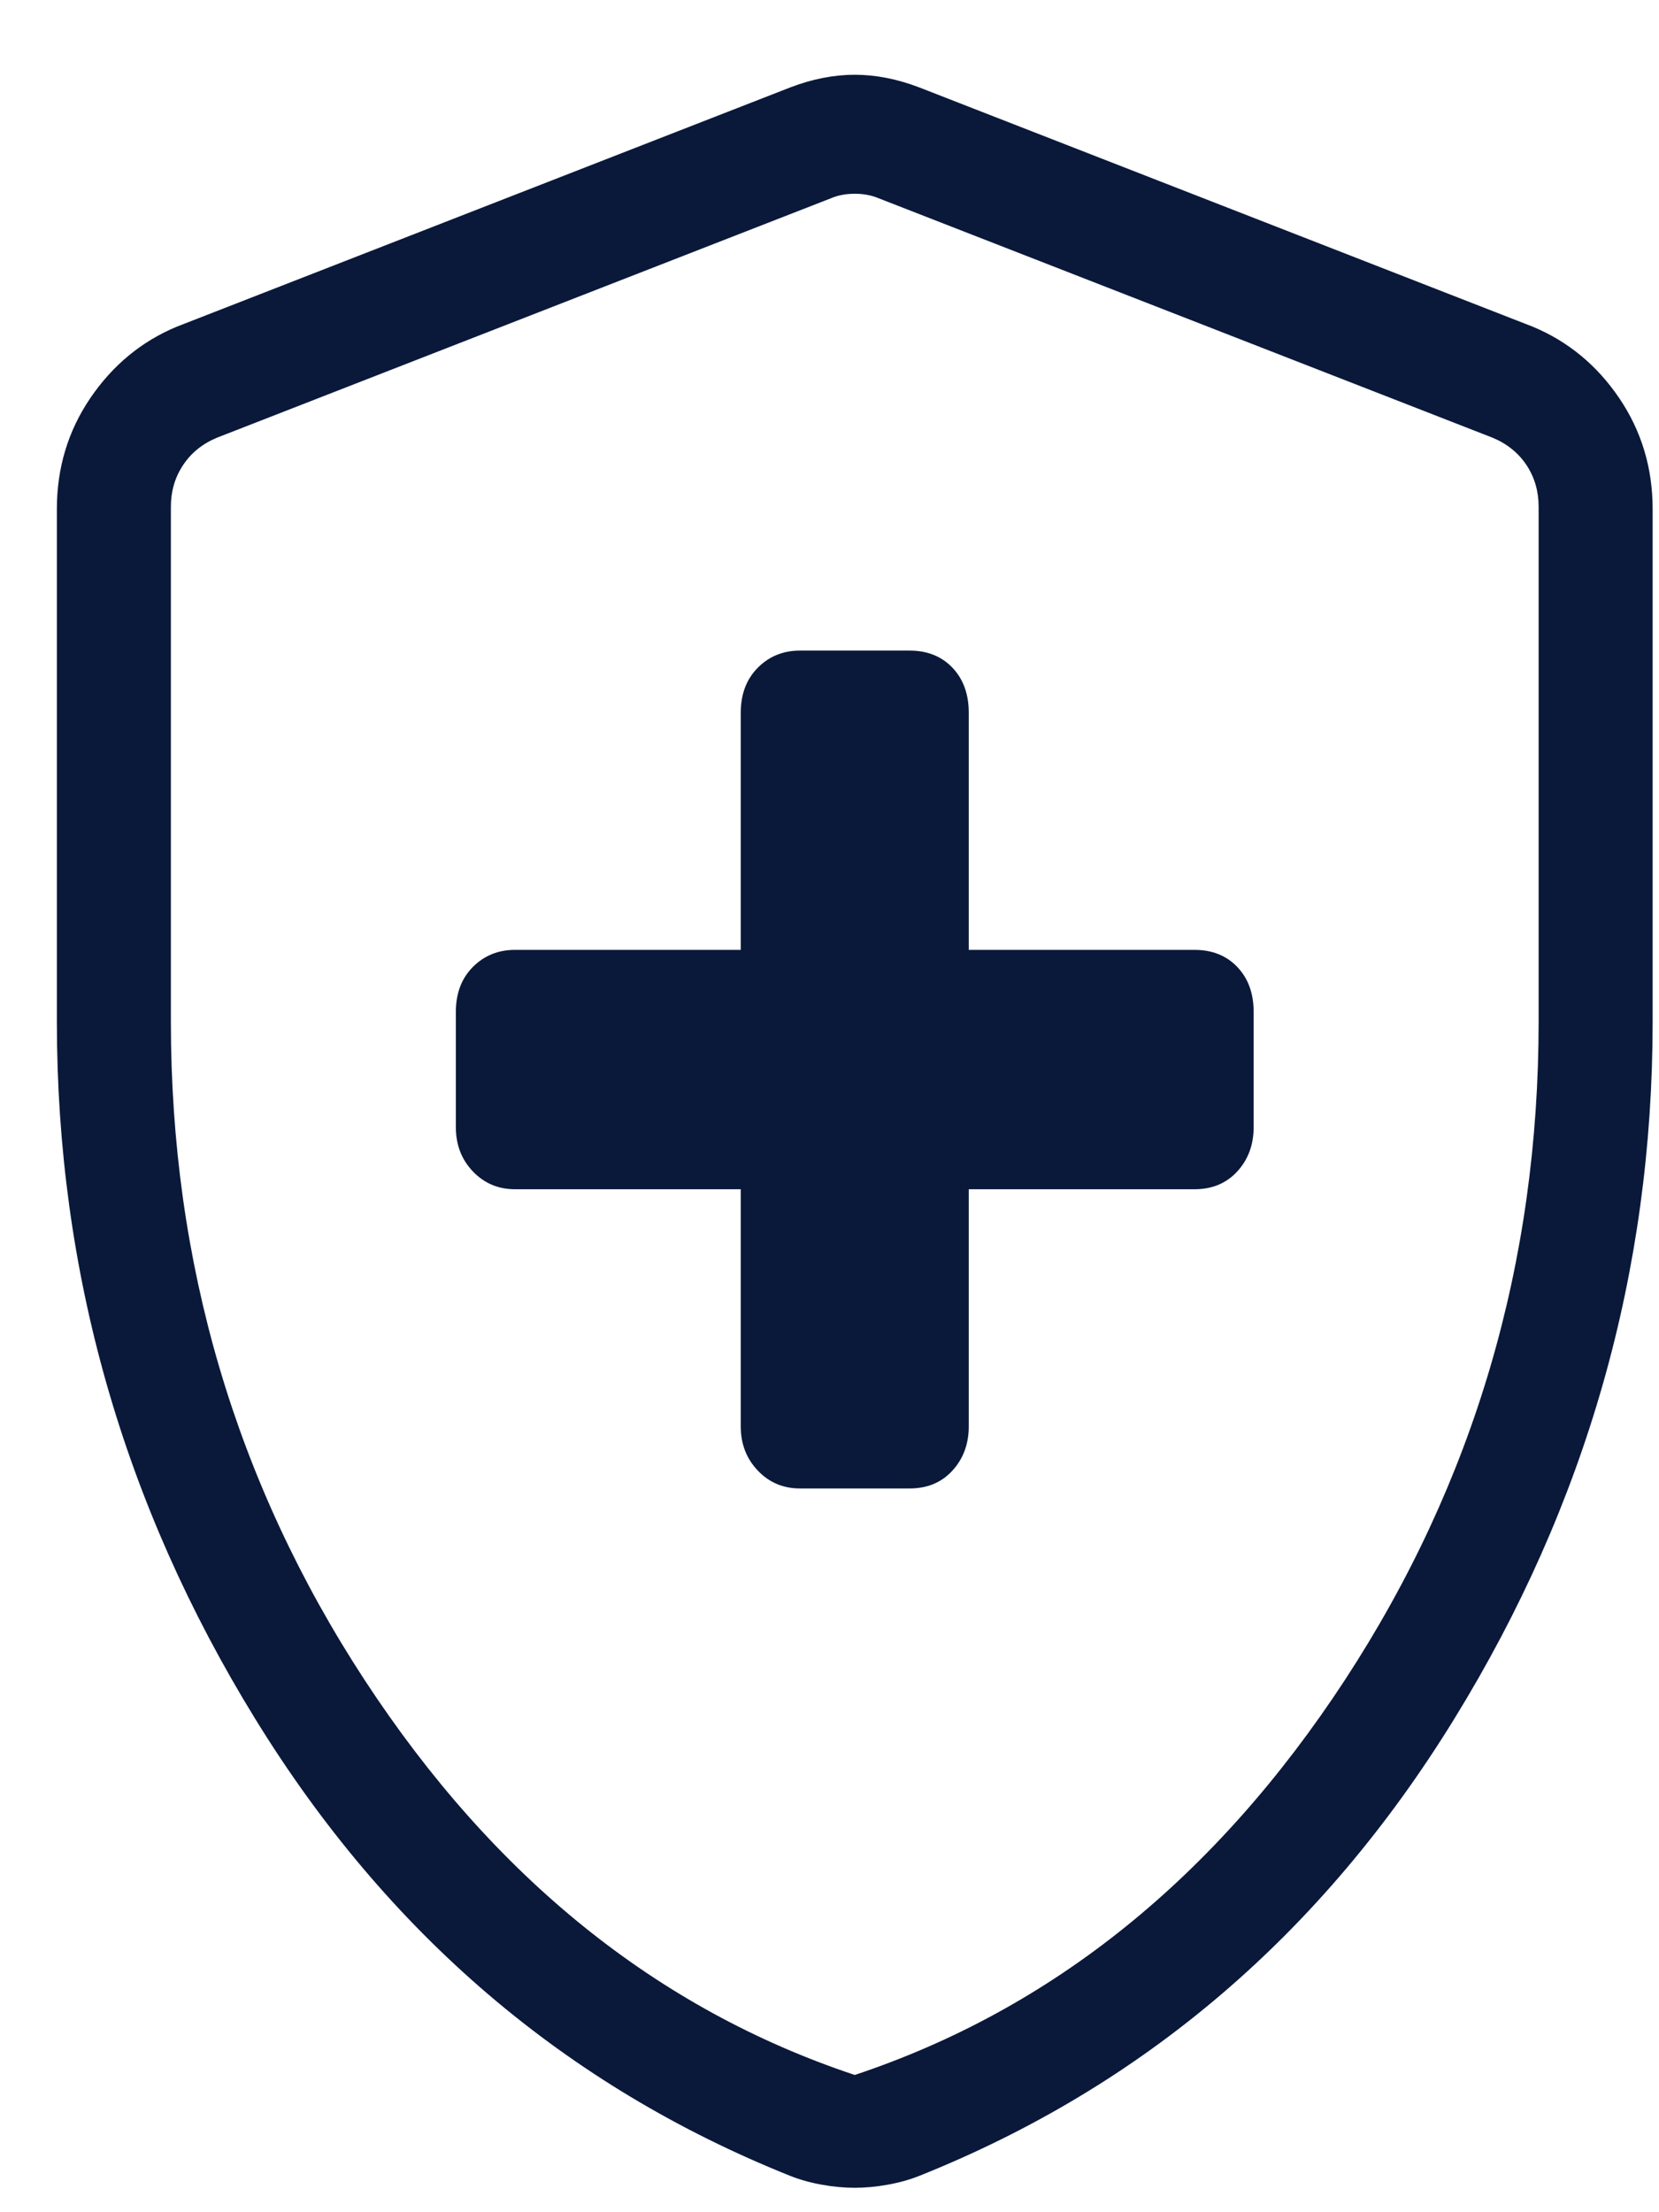 <svg xmlns="http://www.w3.org/2000/svg" fill="none" viewBox="0 0 18 24" height="24" width="18">
    <path fill="#0A193A" d="M8.037 12.902V15.474C8.037 15.665 8.099 15.825 8.222 15.954C8.345 16.084 8.498 16.148 8.68 16.148H9.869C10.06 16.148 10.216 16.084 10.334 15.954C10.452 15.825 10.511 15.665 10.511 15.474V12.902H12.96C13.152 12.902 13.307 12.837 13.425 12.708C13.543 12.579 13.602 12.419 13.602 12.228V10.979C13.602 10.777 13.543 10.615 13.425 10.491C13.307 10.367 13.152 10.305 12.96 10.305H10.511V7.733C10.511 7.531 10.452 7.368 10.334 7.244C10.216 7.12 10.06 7.058 9.869 7.058H8.68C8.498 7.058 8.345 7.12 8.222 7.244C8.099 7.368 8.037 7.531 8.037 7.733V10.305H5.588C5.406 10.305 5.253 10.367 5.13 10.491C5.007 10.615 4.946 10.777 4.946 10.979V12.228C4.946 12.419 5.007 12.579 5.13 12.708C5.253 12.837 5.406 12.902 5.588 12.902H8.037ZM9.274 23.735C9.162 23.735 9.043 23.724 8.92 23.702C8.796 23.68 8.68 23.648 8.572 23.605C6.139 22.631 4.204 20.979 2.77 18.649C1.335 16.319 0.617 13.797 0.617 11.084V5.523C0.617 5.077 0.738 4.676 0.979 4.32C1.221 3.964 1.533 3.705 1.916 3.545L8.575 0.948C8.816 0.856 9.049 0.811 9.274 0.811C9.499 0.811 9.732 0.856 9.973 0.948L16.632 3.545C17.015 3.705 17.328 3.964 17.569 4.32C17.81 4.676 17.931 5.077 17.931 5.523V11.084C17.931 13.797 17.213 16.319 15.778 18.649C14.344 20.979 12.41 22.631 9.976 23.605C9.868 23.648 9.752 23.68 9.628 23.702C9.505 23.724 9.387 23.735 9.274 23.735ZM9.274 22.511C11.418 21.797 13.19 20.368 14.592 18.226C15.993 16.083 16.694 13.703 16.694 11.084V5.498C16.694 5.331 16.651 5.181 16.564 5.048C16.476 4.915 16.353 4.815 16.195 4.749L9.536 2.152C9.456 2.118 9.369 2.102 9.274 2.102C9.179 2.102 9.092 2.118 9.013 2.152L2.353 4.749C2.195 4.815 2.072 4.915 1.985 5.048C1.897 5.181 1.854 5.331 1.854 5.498V11.084C1.854 13.703 2.555 16.083 3.956 18.226C5.358 20.368 7.13 21.797 9.274 22.511Z"></path>
</svg>